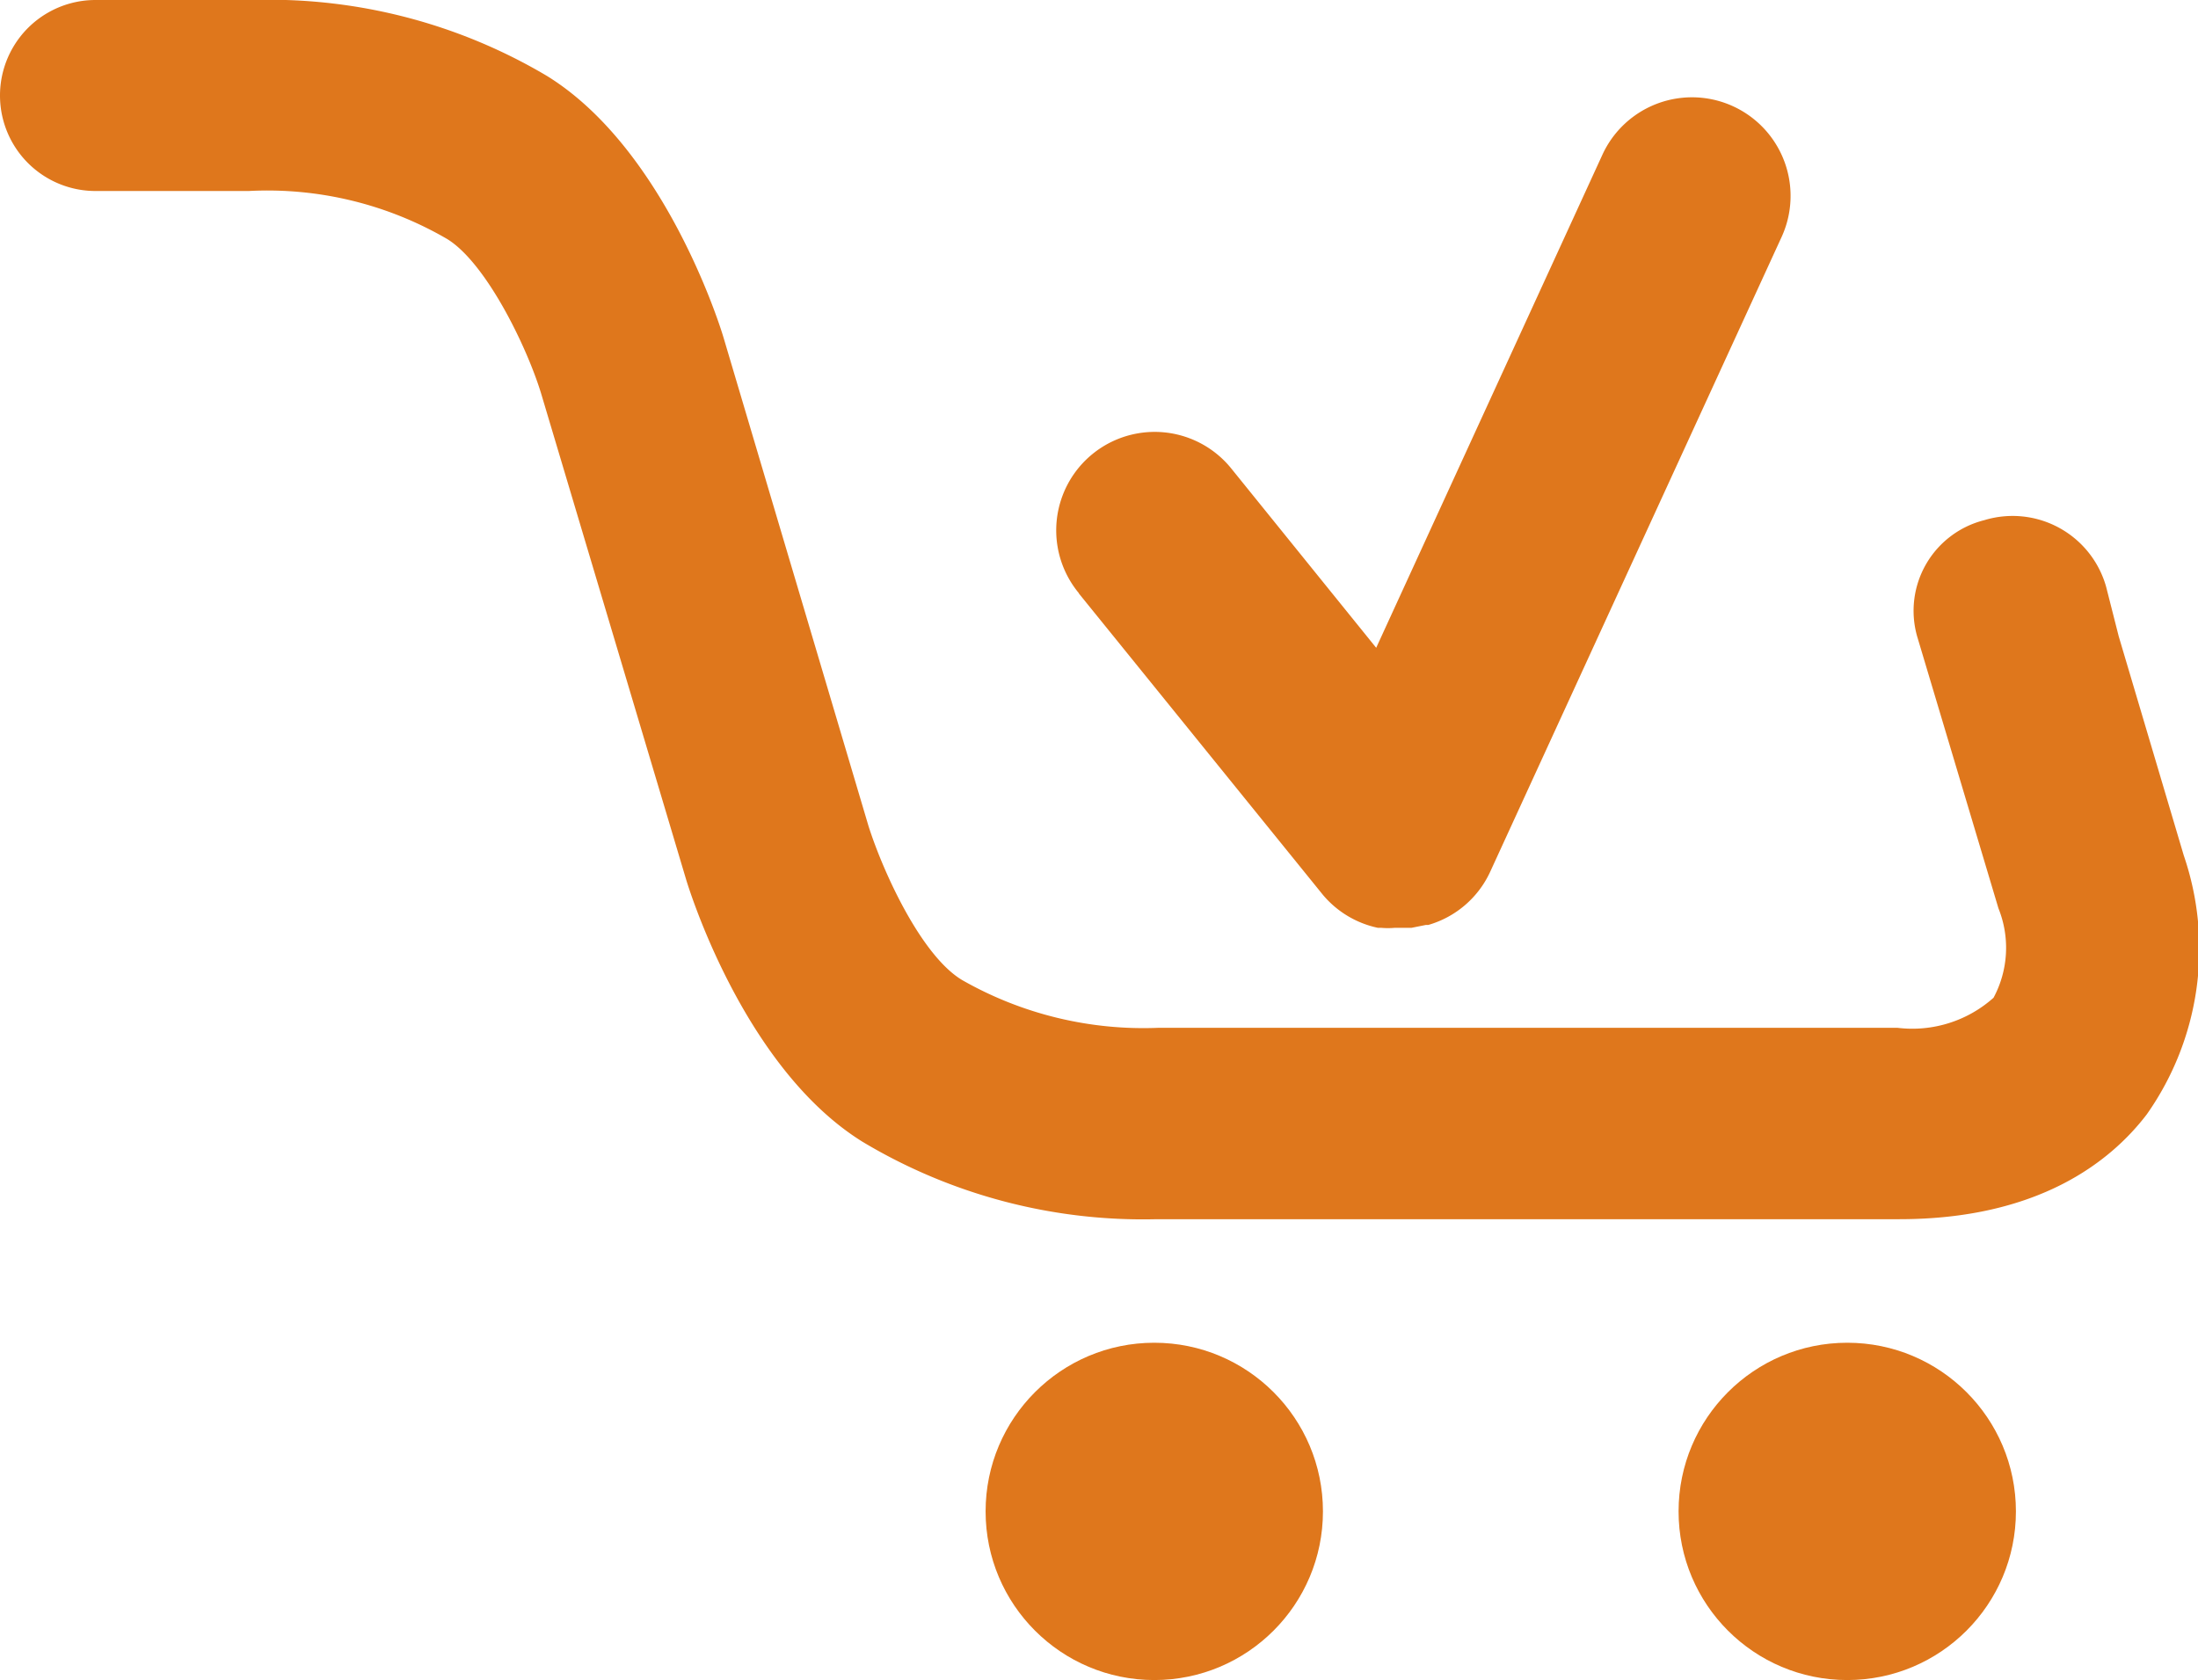 <svg xmlns="http://www.w3.org/2000/svg" viewBox="0 0 54.08 41.34"><defs><style>.cls-1{fill:#df771c;}</style></defs><title>Asset 33</title><g id="Layer_2" data-name="Layer 2"><g id="guides"><circle class="cls-1" cx="28.4" cy="37.19" r="4.15"/><circle class="cls-1" cx="45.45" cy="37.19" r="4.15"/><path class="cls-1" d="M26.55,14.61h0l6,7.41a2.42,2.42,0,0,0,1.35.81l.08,0a1.86,1.86,0,0,0,.34,0h.41l.35-.07.06,0a2.41,2.41,0,0,0,1.53-1.32v0h0L43.84,5.82a2.42,2.42,0,0,0-4.42-2,0,0,0,0,0,0,0h0L33.86,15.94l-3.58-4.43a2.42,2.42,0,0,0-3.74,3.08Z"/><path class="cls-1" d="M53.73,21.05l-1.6-5.39-.31-1.22a2.39,2.39,0,0,0-3-1.64,2.3,2.3,0,0,0-1.65,2.86l2,6.69a2.6,2.6,0,0,1-.12,2.2,3,3,0,0,1-2.37.74h0c-.14,0-15.45,0-18.16,0a9,9,0,0,1-4.84-1.17c-1-.59-1.94-2.63-2.31-3.79L17.8,8.3c-.14-.47-1.51-4.68-4.34-6.43A13.39,13.39,0,0,0,6.22,0c-1,0-3.87,0-3.87,0a2.35,2.35,0,0,0,0,4.7h0s2.82,0,3.77,0A8.79,8.79,0,0,1,11,5.88c.95.58,1.95,2.62,2.31,3.79l3.58,12c.15.48,1.51,4.68,4.34,6.43A13.42,13.42,0,0,0,28.46,30L34,30l12.68,0h.05c3.4,0,5.19-1.4,6.09-2.58A7.08,7.08,0,0,0,53.73,21.05Z"/></g></g></svg>